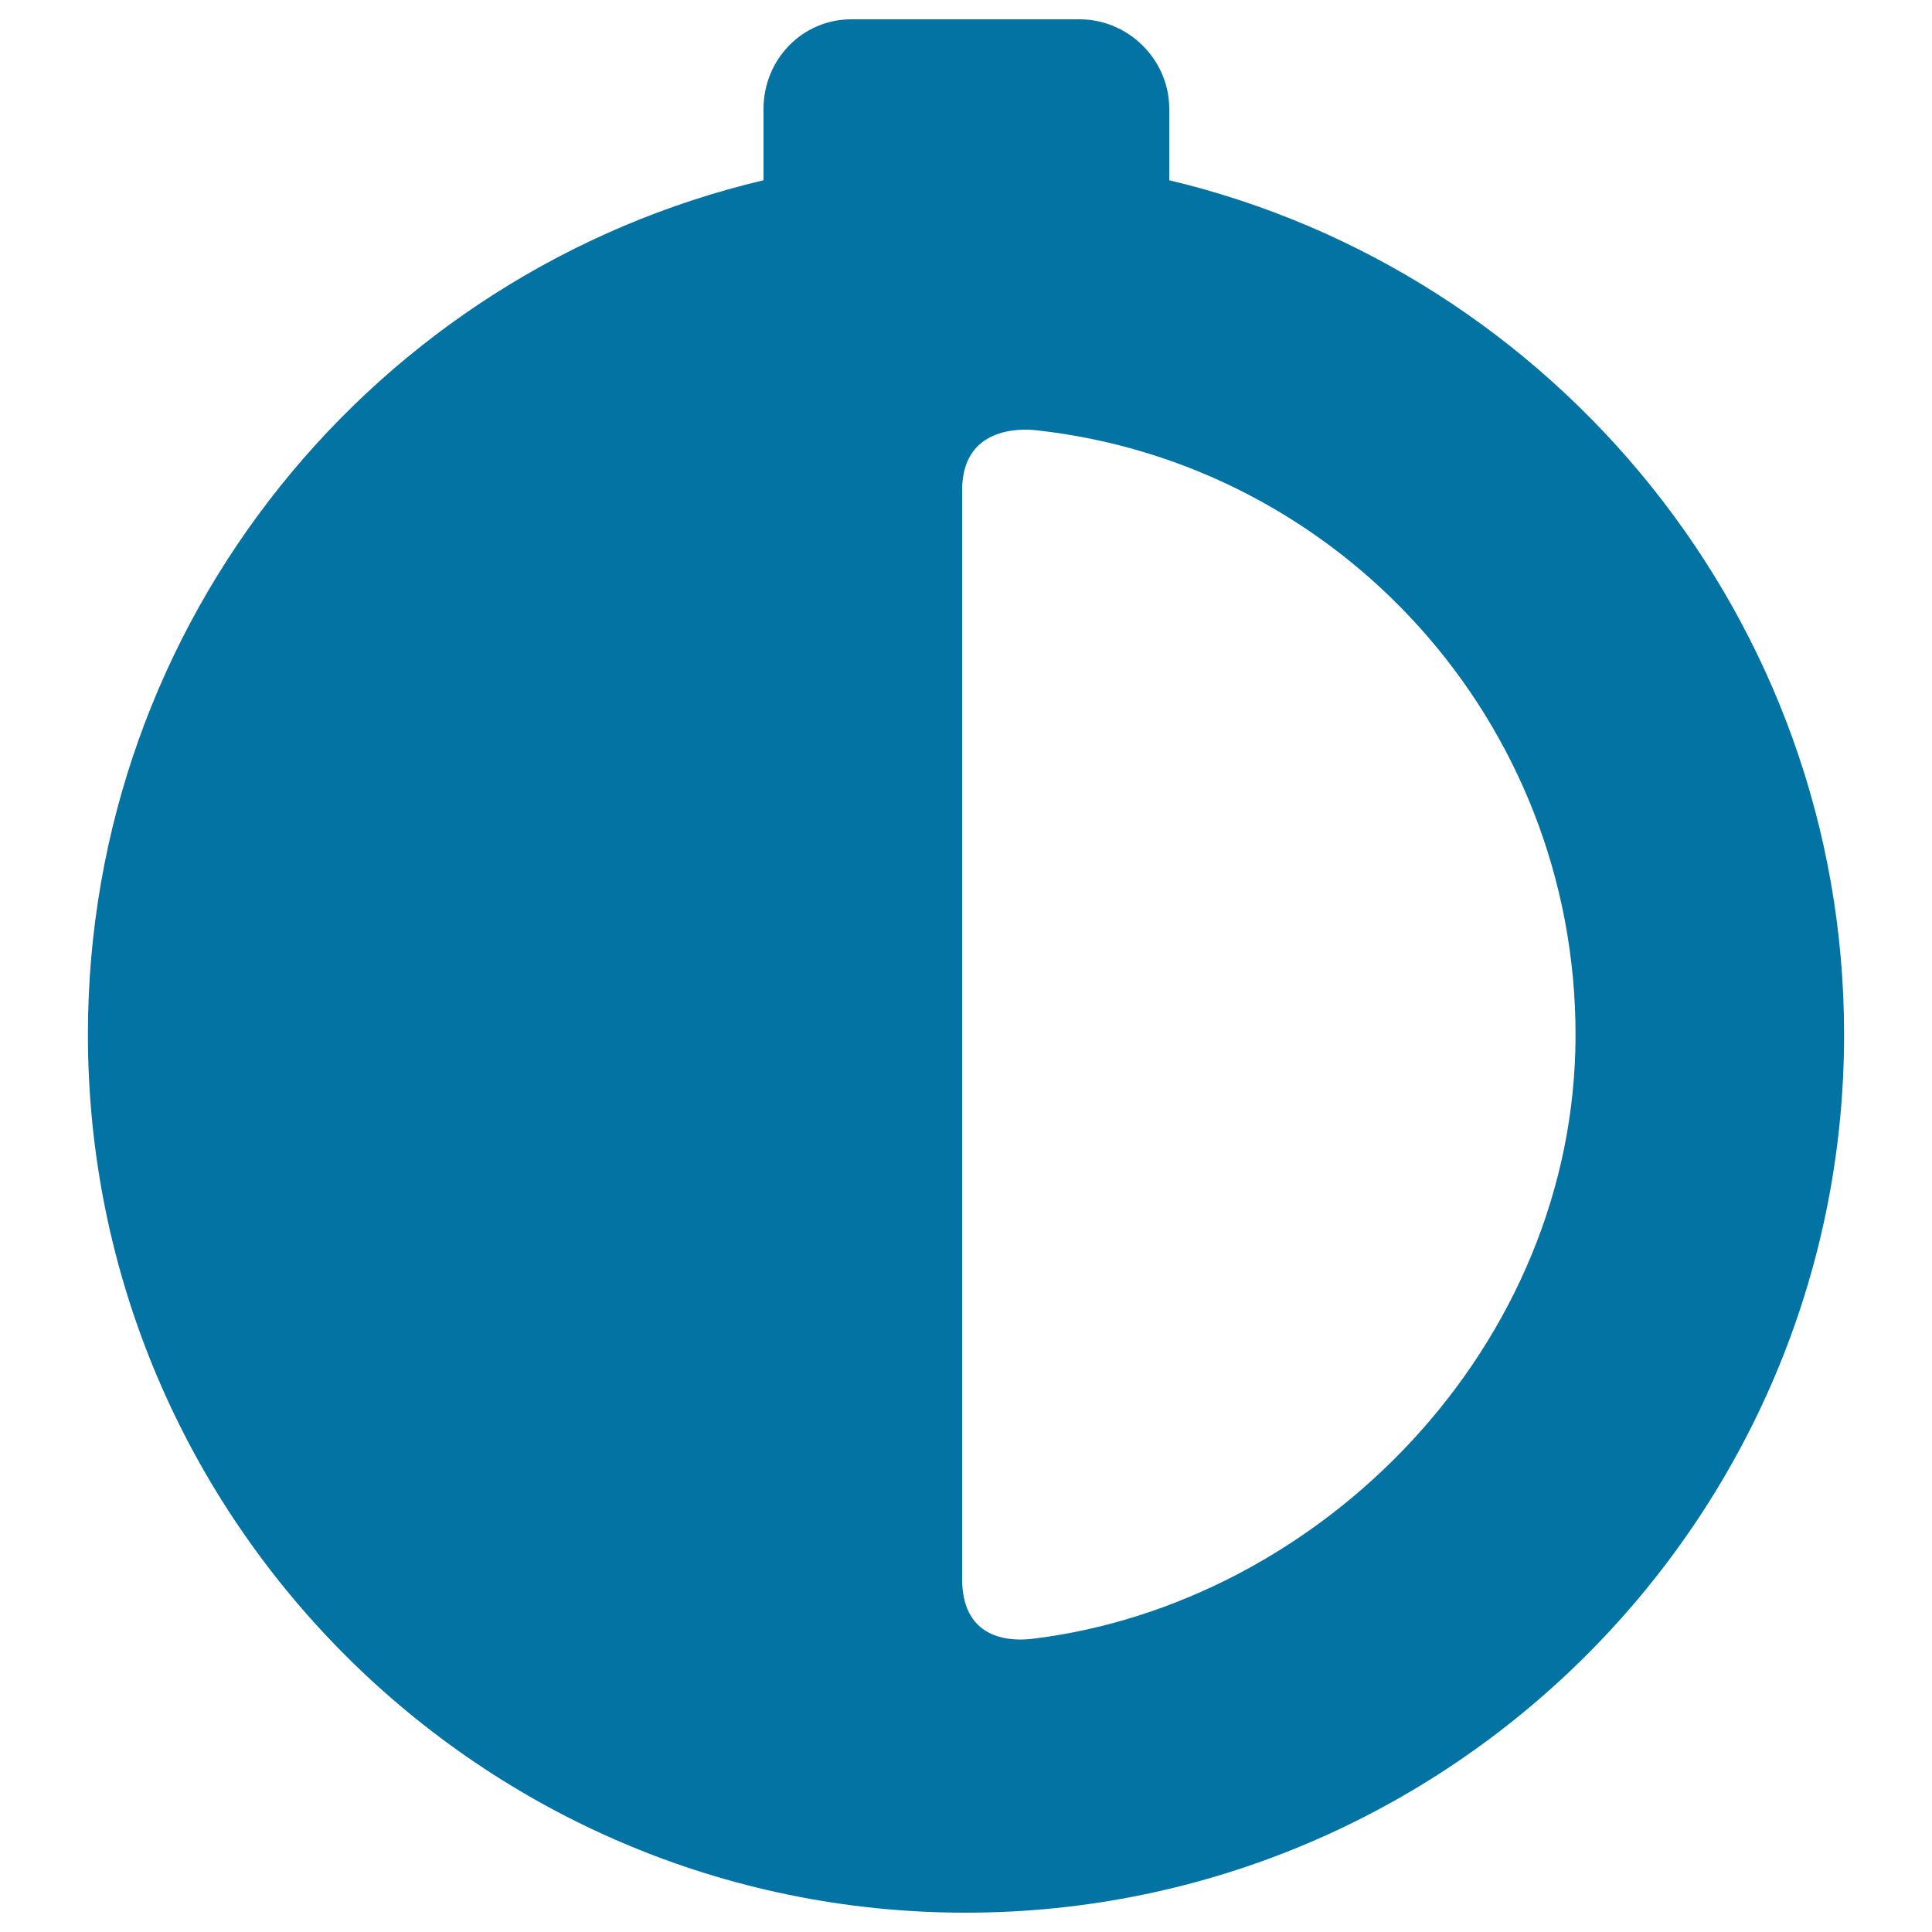 <svg xmlns="http://www.w3.org/2000/svg" viewBox="0 0 1000 1000" style="fill:#0273a2">
<title>Two color Chronograph SVG icon</title>
<g><path d="M605.2,93.3v-37c0-25.4-21.1-46.3-46.4-46.3H440.6c-25.4,0-45.4,20.9-45.4,46.3v37C194.1,140.8,45.5,321.1,45.5,535.5C45.5,786.1,249.2,990,499.8,990c250.6,0,454.7-203.9,454.7-454.5C954.5,321.1,804.9,140.8,605.2,93.3z M534.8,848.2c-8.9,1.1-36.8,2.5-36.8-31V253.7c0-32.5,29.6-32,38.4-31c157.3,17.3,279.1,151,279.1,312.9C815.5,696.6,684.1,829.8,534.8,848.2z"/></g>
</svg>